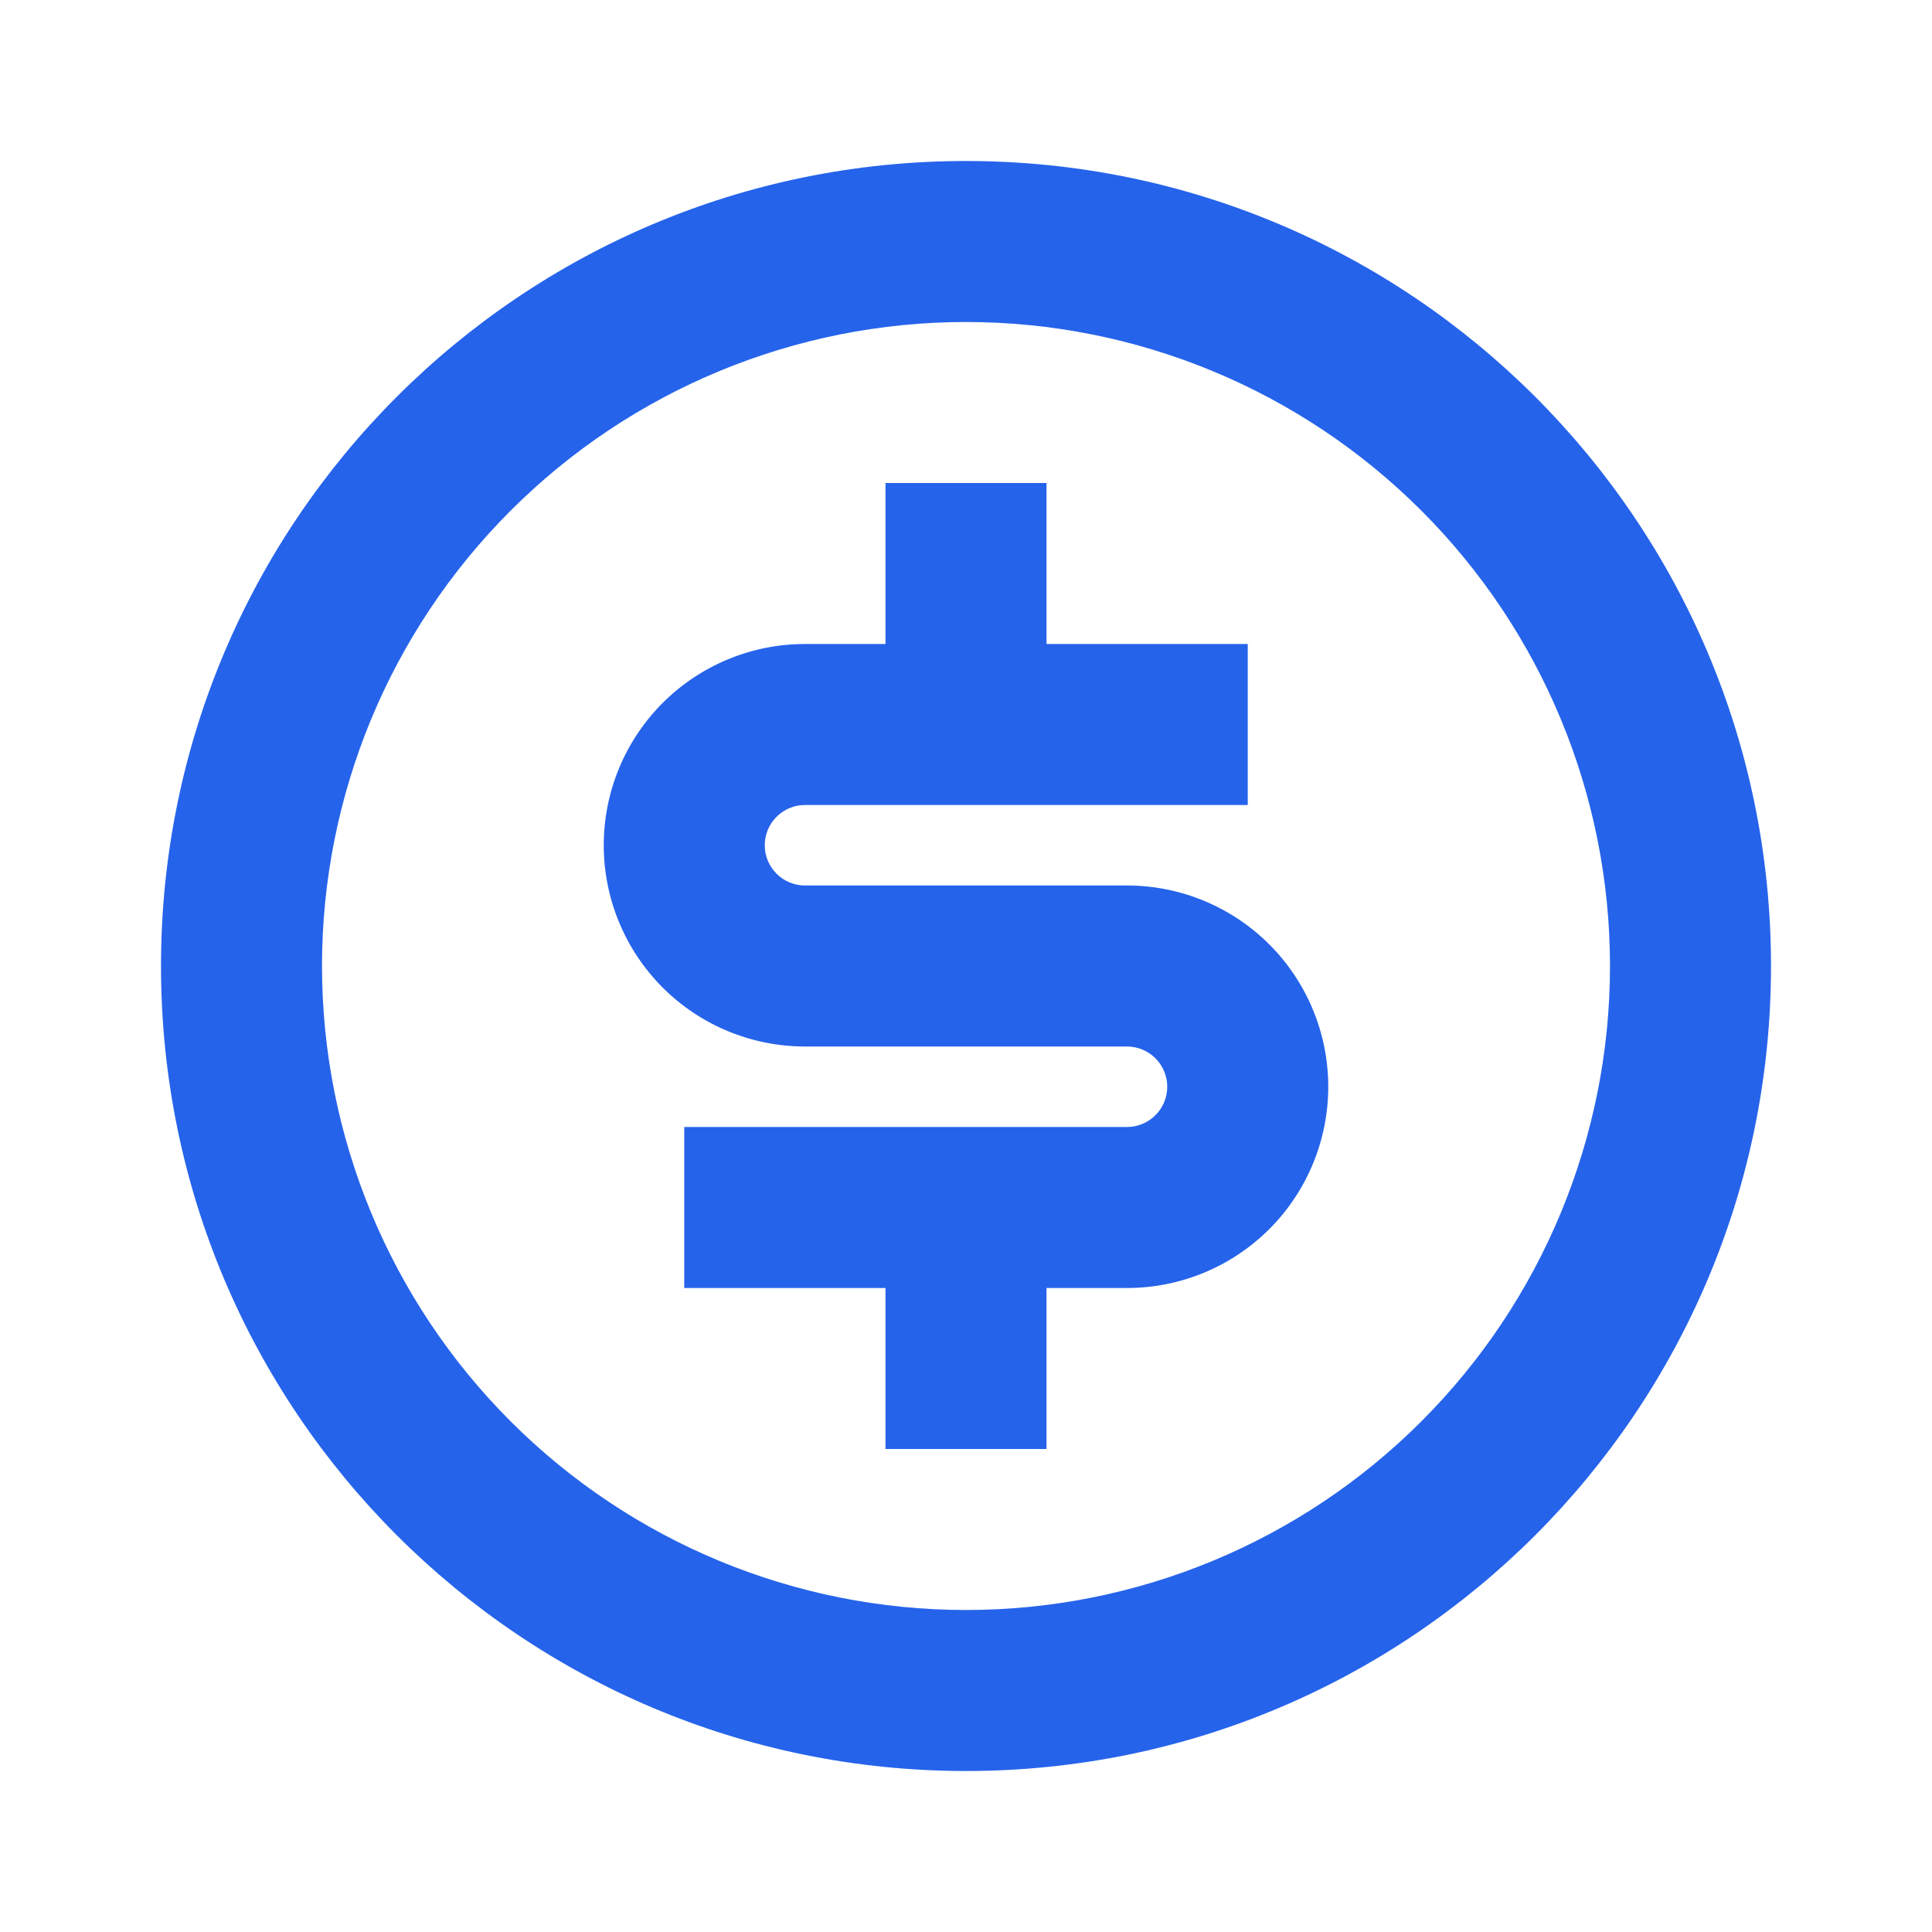 <?xml version="1.0" encoding="utf-8"?>
<svg xmlns="http://www.w3.org/2000/svg" fill="none" height="100%" overflow="visible" preserveAspectRatio="none" style="display: block;" viewBox="0 0 36 36" width="100%">
<g id="Group">
<g id="Vector">
</g>
<path d="M18 33C9.716 33 3 26.285 3 18C3 9.716 9.716 3 18 3C26.285 3 33 9.716 33 18C33 26.285 26.285 33 18 33ZM18 30C21.183 30 24.235 28.736 26.485 26.485C28.736 24.235 30 21.183 30 18C30 14.817 28.736 11.765 26.485 9.515C24.235 7.264 21.183 6 18 6C14.817 6 11.765 7.264 9.515 9.515C7.264 11.765 6 14.817 6 18C6 21.183 7.264 24.235 9.515 26.485C11.765 28.736 14.817 30 18 30ZM12.75 21H21C21.199 21 21.39 20.921 21.53 20.78C21.671 20.64 21.75 20.449 21.75 20.25C21.75 20.051 21.671 19.86 21.53 19.72C21.39 19.579 21.199 19.5 21 19.5H15C14.005 19.5 13.052 19.105 12.348 18.402C11.645 17.698 11.25 16.745 11.25 15.75C11.25 14.755 11.645 13.802 12.348 13.098C13.052 12.395 14.005 12 15 12H16.5V9H19.5V12H23.25V15H15C14.801 15 14.61 15.079 14.47 15.22C14.329 15.36 14.25 15.551 14.25 15.75C14.25 15.949 14.329 16.14 14.47 16.28C14.61 16.421 14.801 16.5 15 16.5H21C21.995 16.5 22.948 16.895 23.652 17.598C24.355 18.302 24.75 19.255 24.75 20.25C24.75 21.245 24.355 22.198 23.652 22.902C22.948 23.605 21.995 24 21 24H19.5V27H16.5V24H12.75V21Z" fill="#2563EB" id="Vector_2"/>
</g>
</svg>